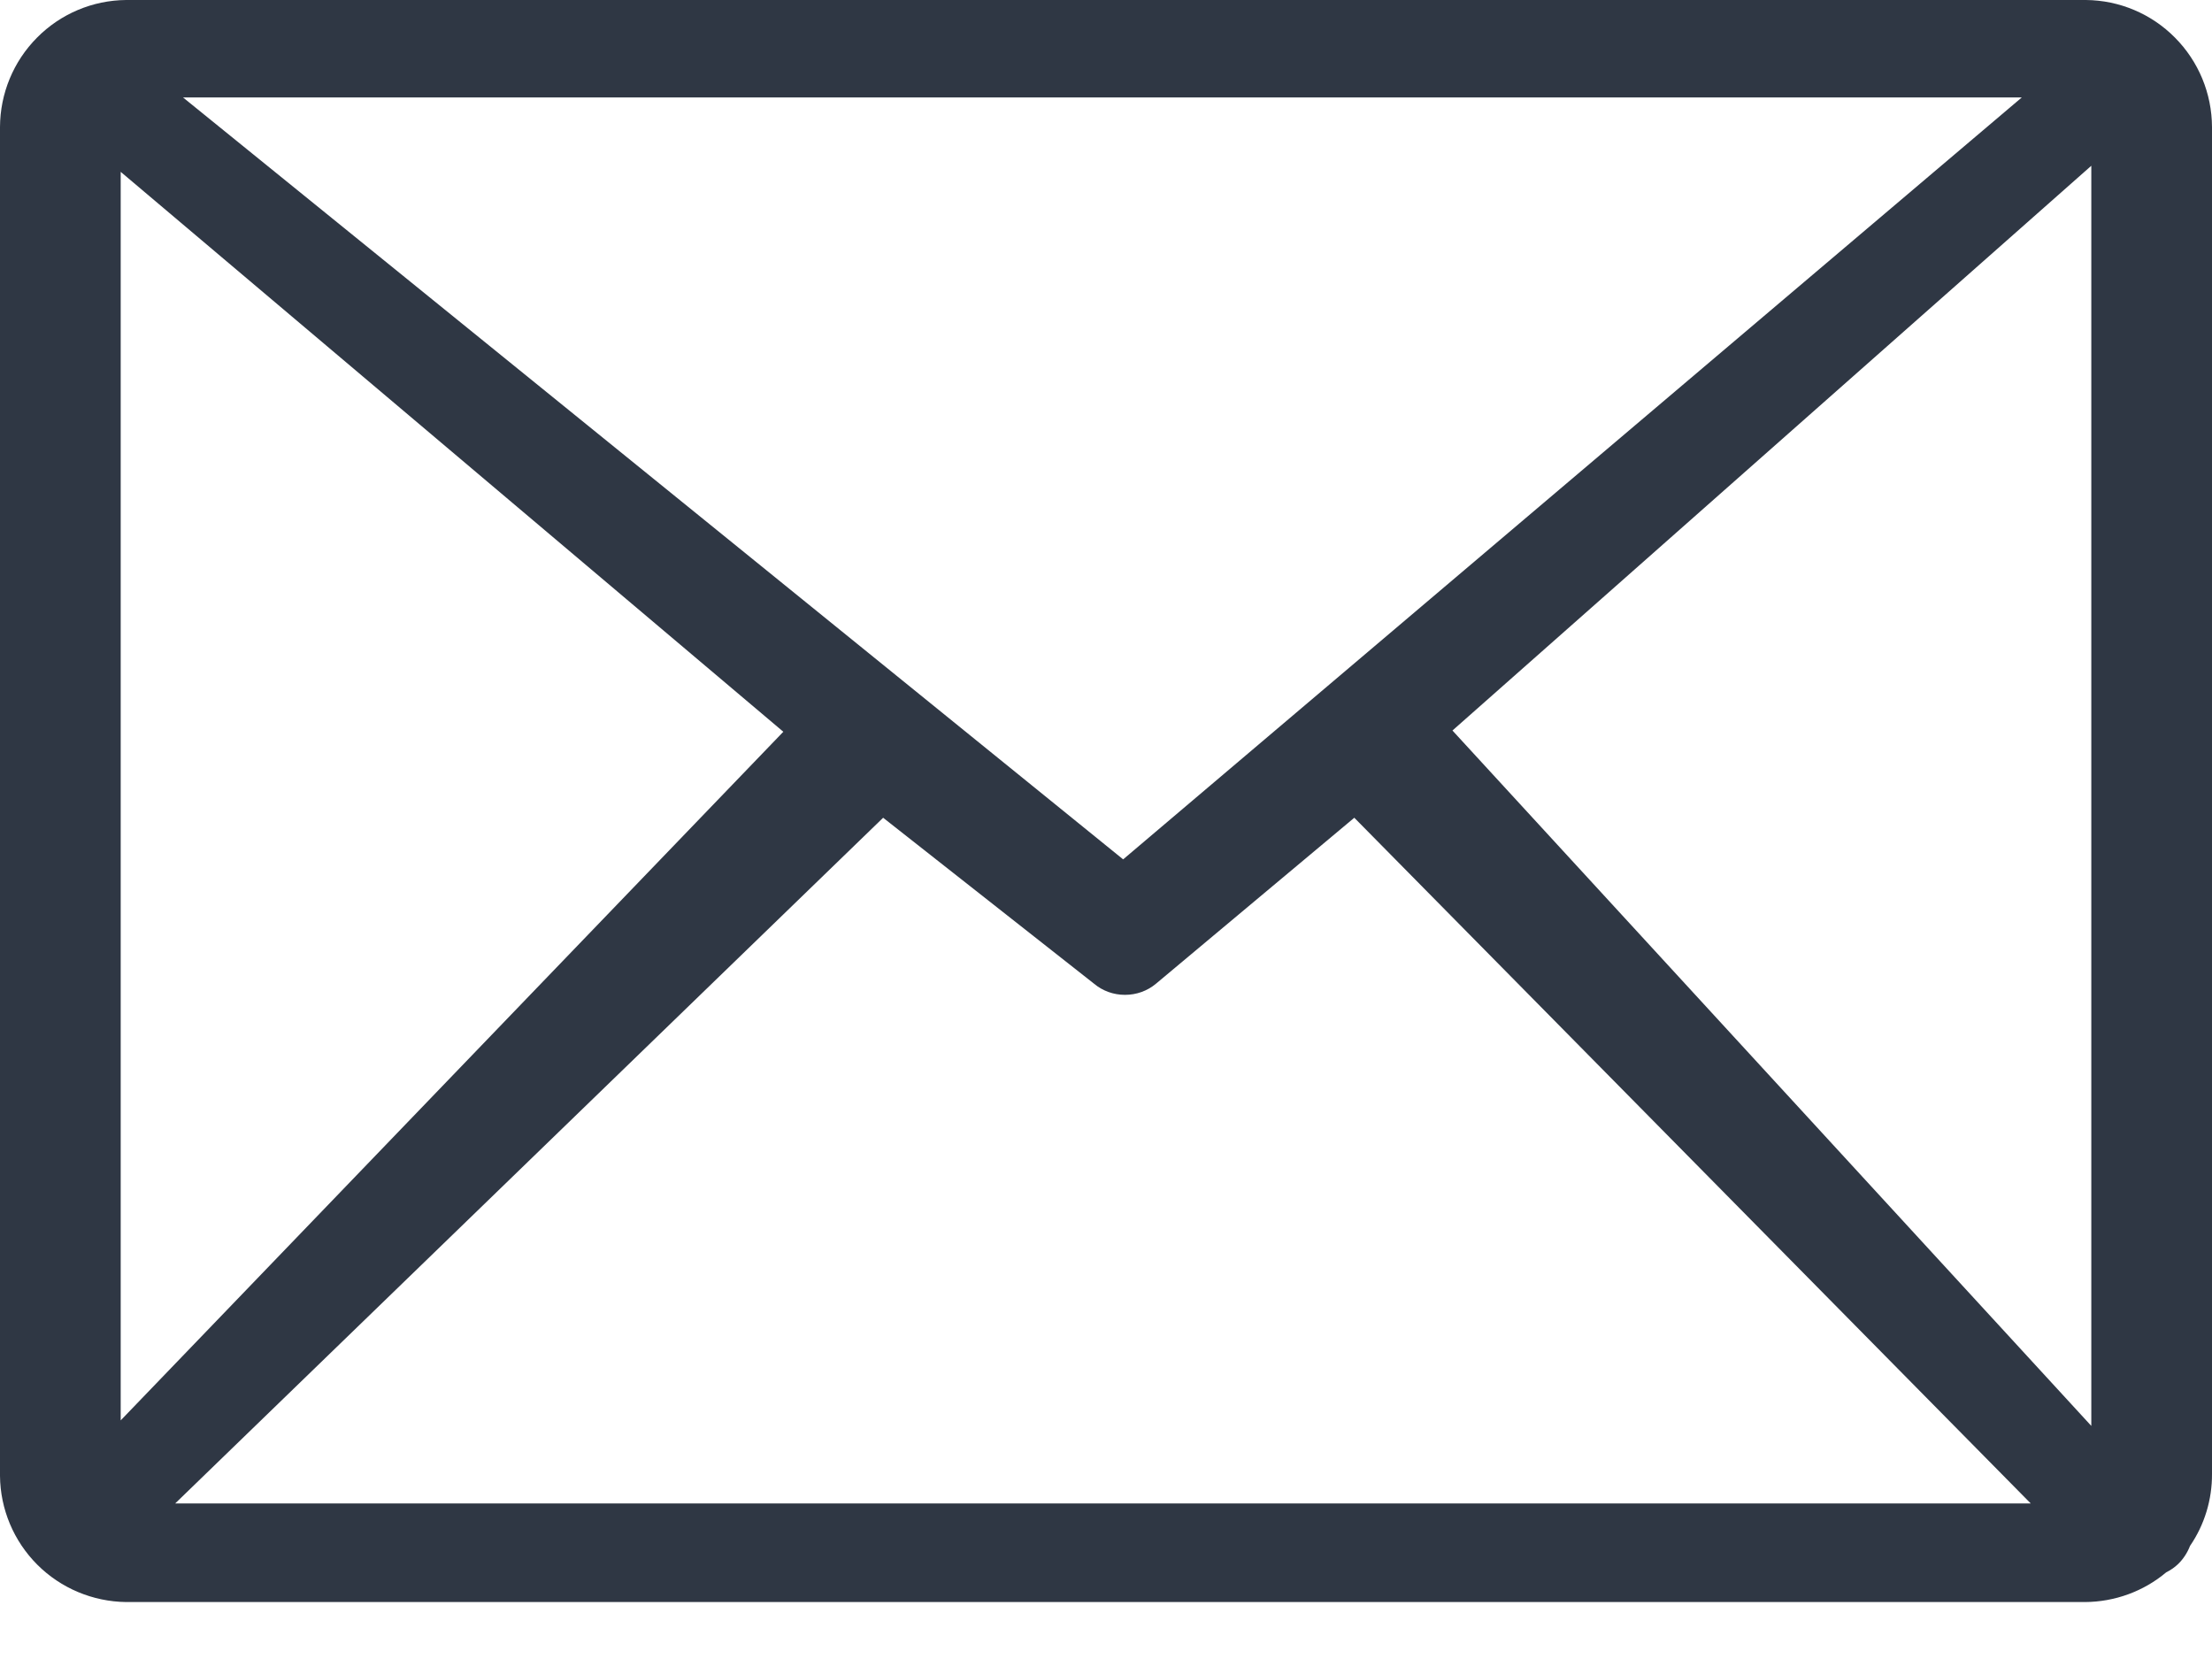 <svg width="16" height="12" viewBox="0 0 16 12" fill="none" xmlns="http://www.w3.org/2000/svg">
<path d="M0.912 0H15.088C15.33 0.002 15.562 0.1 15.732 0.272C15.903 0.444 15.999 0.676 16 0.919V10.661C16.001 10.847 15.946 11.029 15.841 11.182C15.822 11.231 15.793 11.276 15.755 11.313C15.73 11.337 15.701 11.357 15.669 11.373C15.505 11.511 15.296 11.587 15.081 11.588H0.912C0.671 11.585 0.44 11.488 0.27 11.318C0.099 11.147 0.002 10.916 0 10.675V0.919C0.001 0.676 0.097 0.444 0.268 0.272C0.438 0.1 0.67 0.002 0.912 0ZM0.873 10.274L5.666 5.293L0.873 1.243V10.274ZM6.388 5.915L1.267 10.875H14.689L9.796 5.915L8.362 7.115C8.299 7.168 8.22 7.196 8.137 7.196C8.055 7.196 7.976 7.168 7.913 7.115L6.388 5.915ZM10.506 5.284L15.127 10.314V1.199L10.506 5.284ZM1.324 0.705L8.124 6.216L14.624 0.705H1.324Z" fill="#2F3744"/>
</svg>
